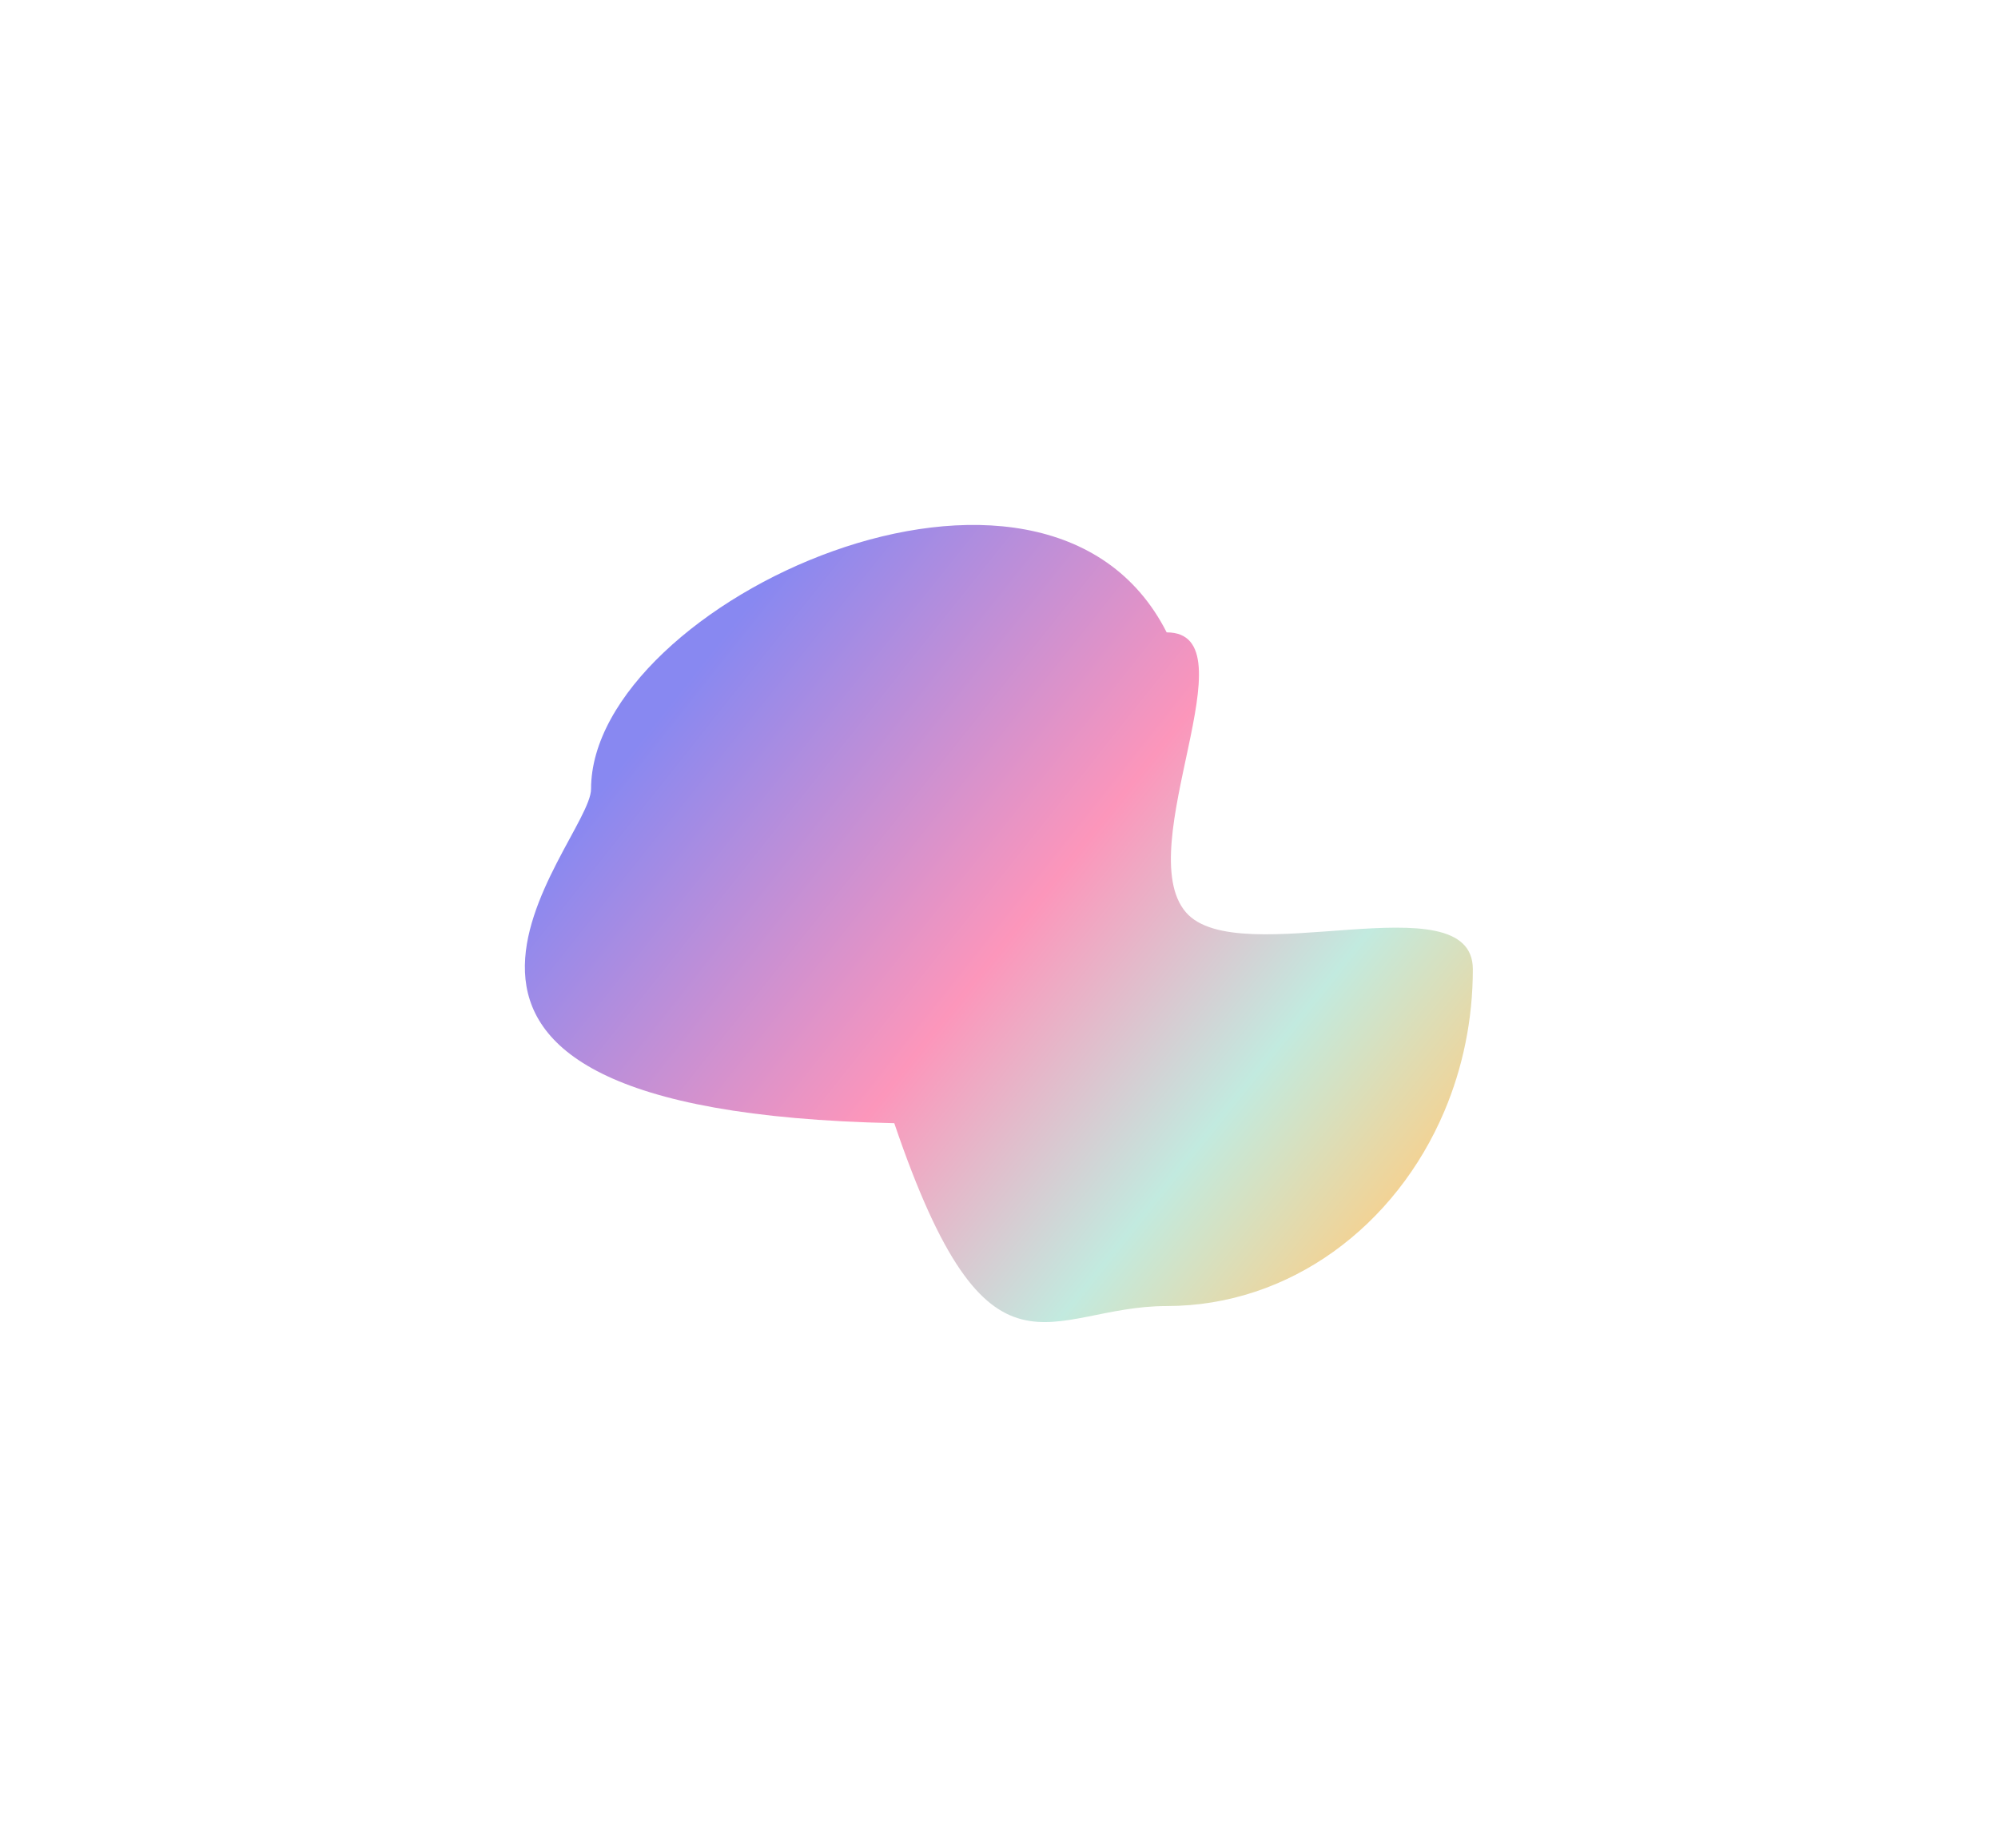 <svg xmlns="http://www.w3.org/2000/svg" width="1142" height="1056" viewBox="0 0 1142 1056" fill="none"><g filter="url(#filter0_f_368_3280)"><path d="M841.831 553.895C841.831 582.83 836.027 610.274 825.63 634.895C797.827 700.739 737.176 746.395 666.831 746.395C599.006 746.395 565.331 801.395 511.145 641.895C179.346 634.895 337.831 482.603 337.831 450.895C337.831 344.58 597.331 224.394 666.831 361.395C716.807 361.395 645.958 484.44 677.846 521.395C707.626 555.908 841.831 502.555 841.831 553.895Z" fill="url(#paint0_linear_368_3280)"></path></g><defs><filter id="filter0_f_368_3280" x="0" y="0" width="1141.83" height="1055.56" filterUnits="userSpaceOnUse" color-interpolation-filters="sRGB"><feGaussianBlur stdDeviation="150"></feGaussianBlur></filter><linearGradient id="paint0_linear_368_3280" x1="405.846" y1="373.005" x2="816.346" y2="700.005" gradientUnits="userSpaceOnUse"><stop stop-color="#8888F1"></stop><stop offset="0.448" stop-color="#FC96BB"></stop><stop offset="0.75" stop-color="#C2EADF"></stop><stop offset="1" stop-color="#FECD83"></stop></linearGradient></defs></svg>